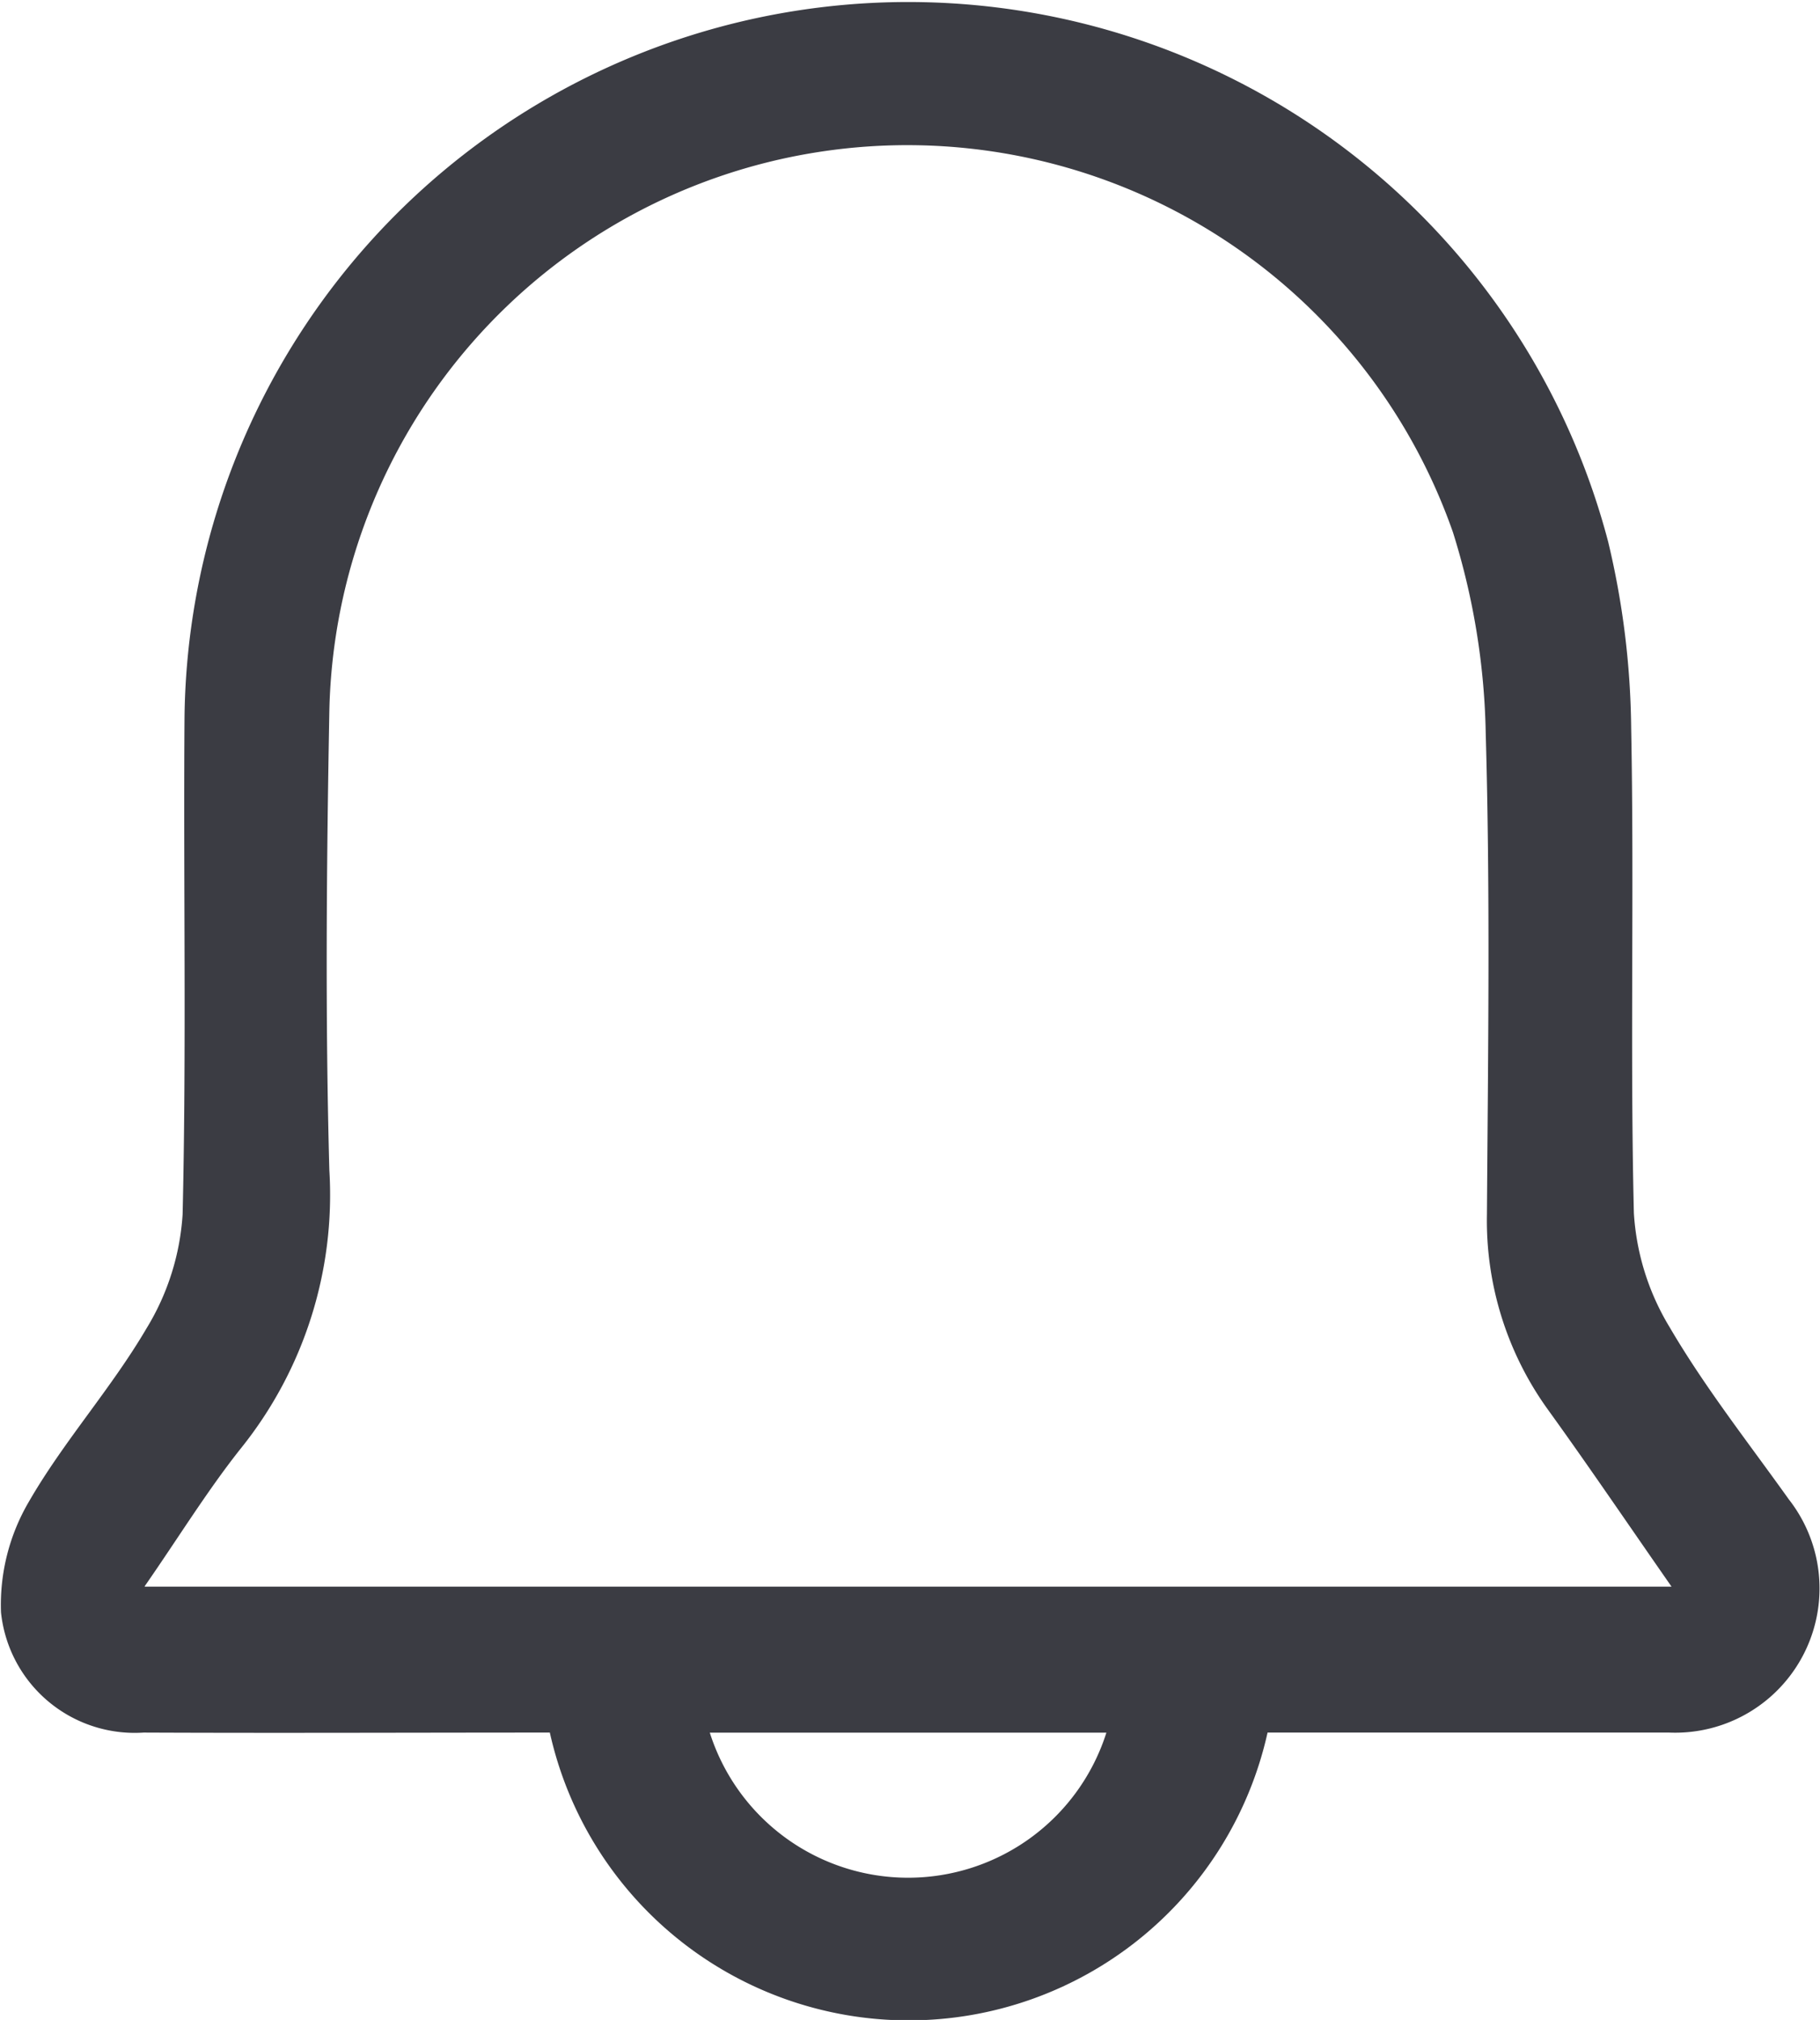 <svg xmlns="http://www.w3.org/2000/svg" width="18.169" height="20.167" viewBox="0 0 18.169 20.167">
  <g id="Group_23" data-name="Group 23" transform="translate(-82.646 -698.202)">
    <path id="Path_4181" data-name="Path 4181" d="M95.3,715.5a3.67,3.67,0,0,1-7.165,0c-1.35,0-2.7.006-4.055,0a1.342,1.342,0,0,1-1.424-1.2,2.035,2.035,0,0,1,.28-1.108c.346-.6.822-1.129,1.173-1.728a2.481,2.481,0,0,0,.36-1.138c.039-1.654.007-3.309.019-4.964A7.225,7.225,0,0,1,98.7,703.61a8.306,8.306,0,0,1,.23,1.864c.031,1.613-.012,3.228.027,4.84a2.487,2.487,0,0,0,.357,1.139c.351.6.785,1.151,1.19,1.719A1.441,1.441,0,0,1,99.31,715.5Q97.3,715.5,95.3,715.5Zm-11.206-1.457H99.333c-.434-.623-.825-1.2-1.228-1.759a3.226,3.226,0,0,1-.615-1.958c.011-1.6.034-3.2-.012-4.8a7.114,7.114,0,0,0-.327-2.009,5.771,5.771,0,0,0-11.217,1.776c-.028,1.531-.042,3.064,0,4.594a4.04,4.04,0,0,1-.887,2.78C84.714,713.087,84.43,713.55,84.089,714.041Zm9.6,1.458H89.732a2.077,2.077,0,0,0,3.959,0Z" transform="translate(0 0)" fill="#3b3c43"/>
  </g>
</svg>
